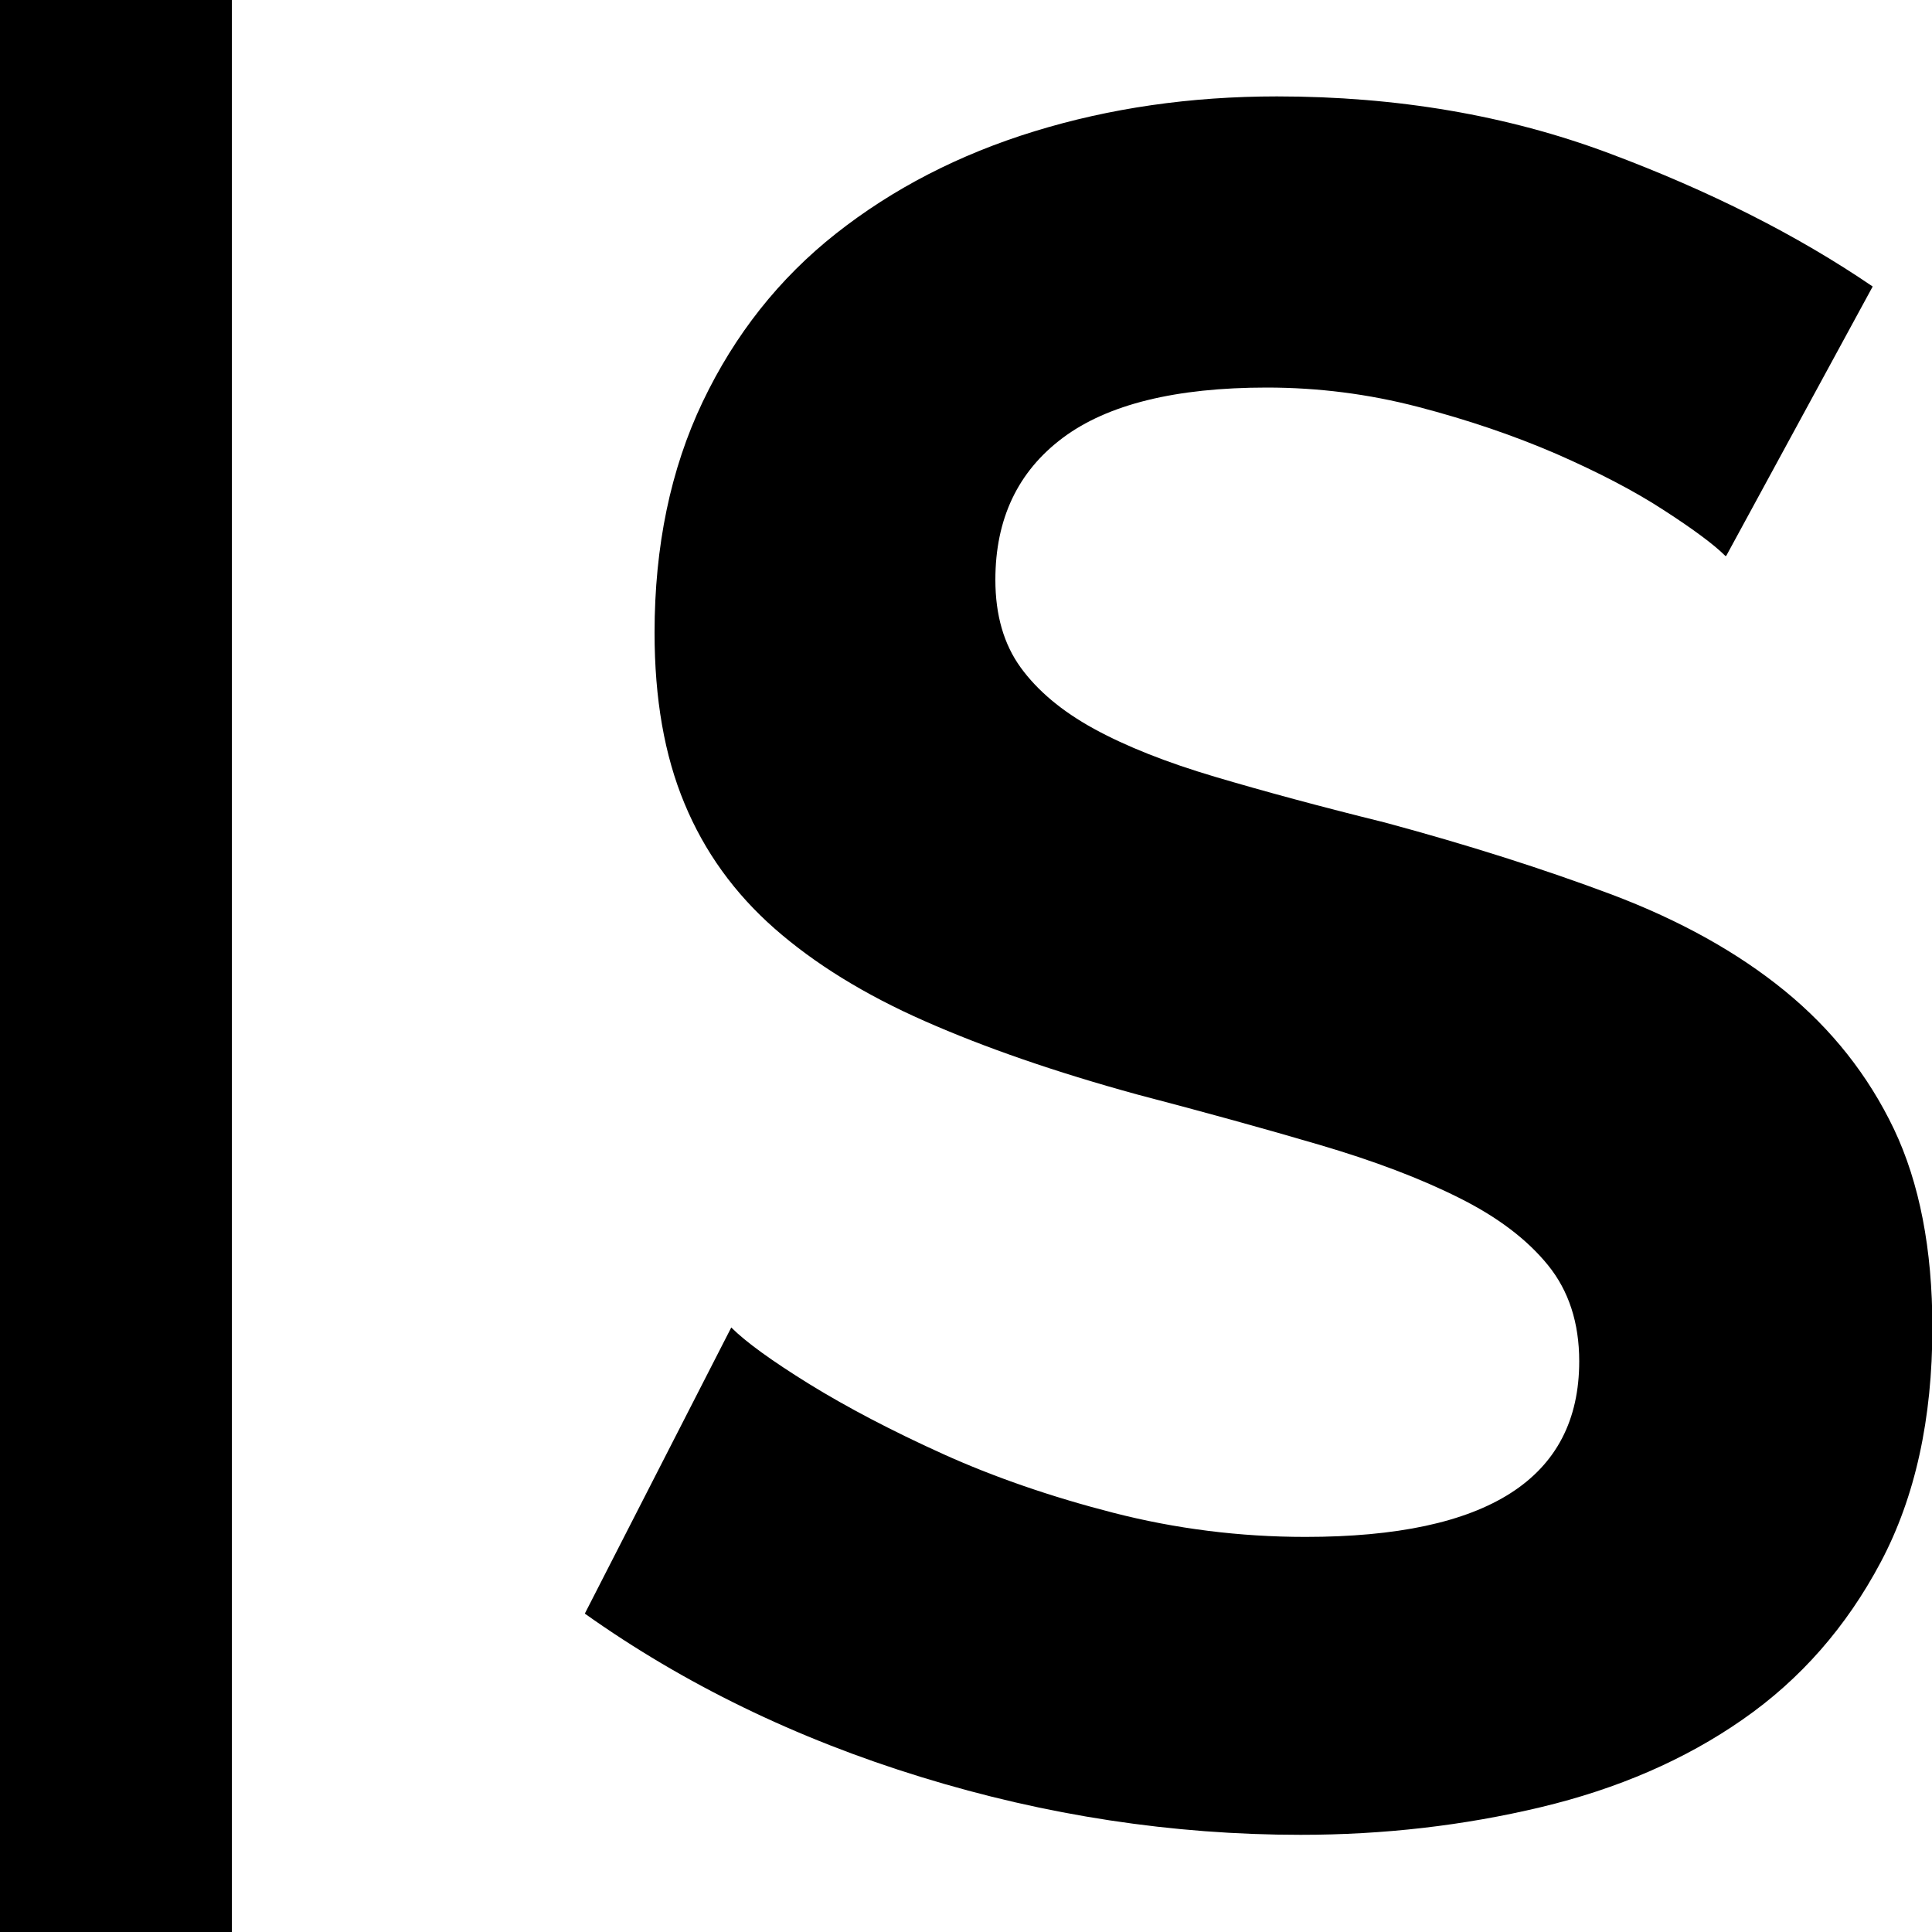 <?xml version="1.0" encoding="UTF-8"?><svg id="Ebene_1" xmlns="http://www.w3.org/2000/svg" viewBox="0 0 100 100"><rect y="0" width="12" height="100"/><path d="M89.31,28.78c-.58-.58-1.64-1.37-3.17-2.36-1.53-1-3.4-1.97-5.59-2.93-2.2-.95-4.58-1.76-7.15-2.43-2.57-.67-5.18-1-7.83-1-4.72,0-8.25,.87-10.57,2.61-2.32,1.74-3.48,4.19-3.48,7.34,0,1.83,.44,3.34,1.31,4.54,.87,1.2,2.13,2.26,3.79,3.17,1.66,.91,3.75,1.74,6.28,2.49,2.53,.75,5.45,1.54,8.77,2.36,4.31,1.16,8.23,2.41,11.75,3.73,3.52,1.33,6.51,2.99,8.95,4.98,2.44,1.99,4.33,4.38,5.66,7.16,1.32,2.78,1.99,6.21,1.99,10.27,0,4.73-.89,8.78-2.67,12.14-1.78,3.36-4.17,6.08-7.15,8.15-2.98,2.08-6.47,3.59-10.45,4.54-3.98,.95-8.12,1.43-12.43,1.43-6.63,0-13.18-1-19.64-2.99-6.47-1.99-12.27-4.81-17.41-8.46l7.58-14.81c.75,.75,2.09,1.72,4.04,2.93,1.95,1.2,4.25,2.41,6.9,3.61,2.65,1.2,5.6,2.22,8.83,3.05,3.23,.83,6.55,1.25,9.95,1.25,9.45,0,14.17-3.03,14.17-9.09,0-1.99-.54-3.65-1.62-4.98-1.08-1.33-2.61-2.49-4.6-3.48-1.99-1-4.39-1.91-7.21-2.74-2.82-.83-5.97-1.7-9.45-2.61-4.23-1.16-7.9-2.43-11-3.8-3.11-1.37-5.7-2.97-7.77-4.79-2.07-1.82-3.63-3.98-4.66-6.47-1.04-2.49-1.55-5.43-1.55-8.84,0-4.48,.83-8.47,2.49-11.95s3.96-6.39,6.9-8.71c2.94-2.32,6.36-4.09,10.26-5.29,3.9-1.2,8.08-1.81,12.56-1.81,6.22,0,11.94,.98,17.16,2.93,5.22,1.95,9.78,4.25,13.68,6.91l-7.58,13.94Z"/></svg>